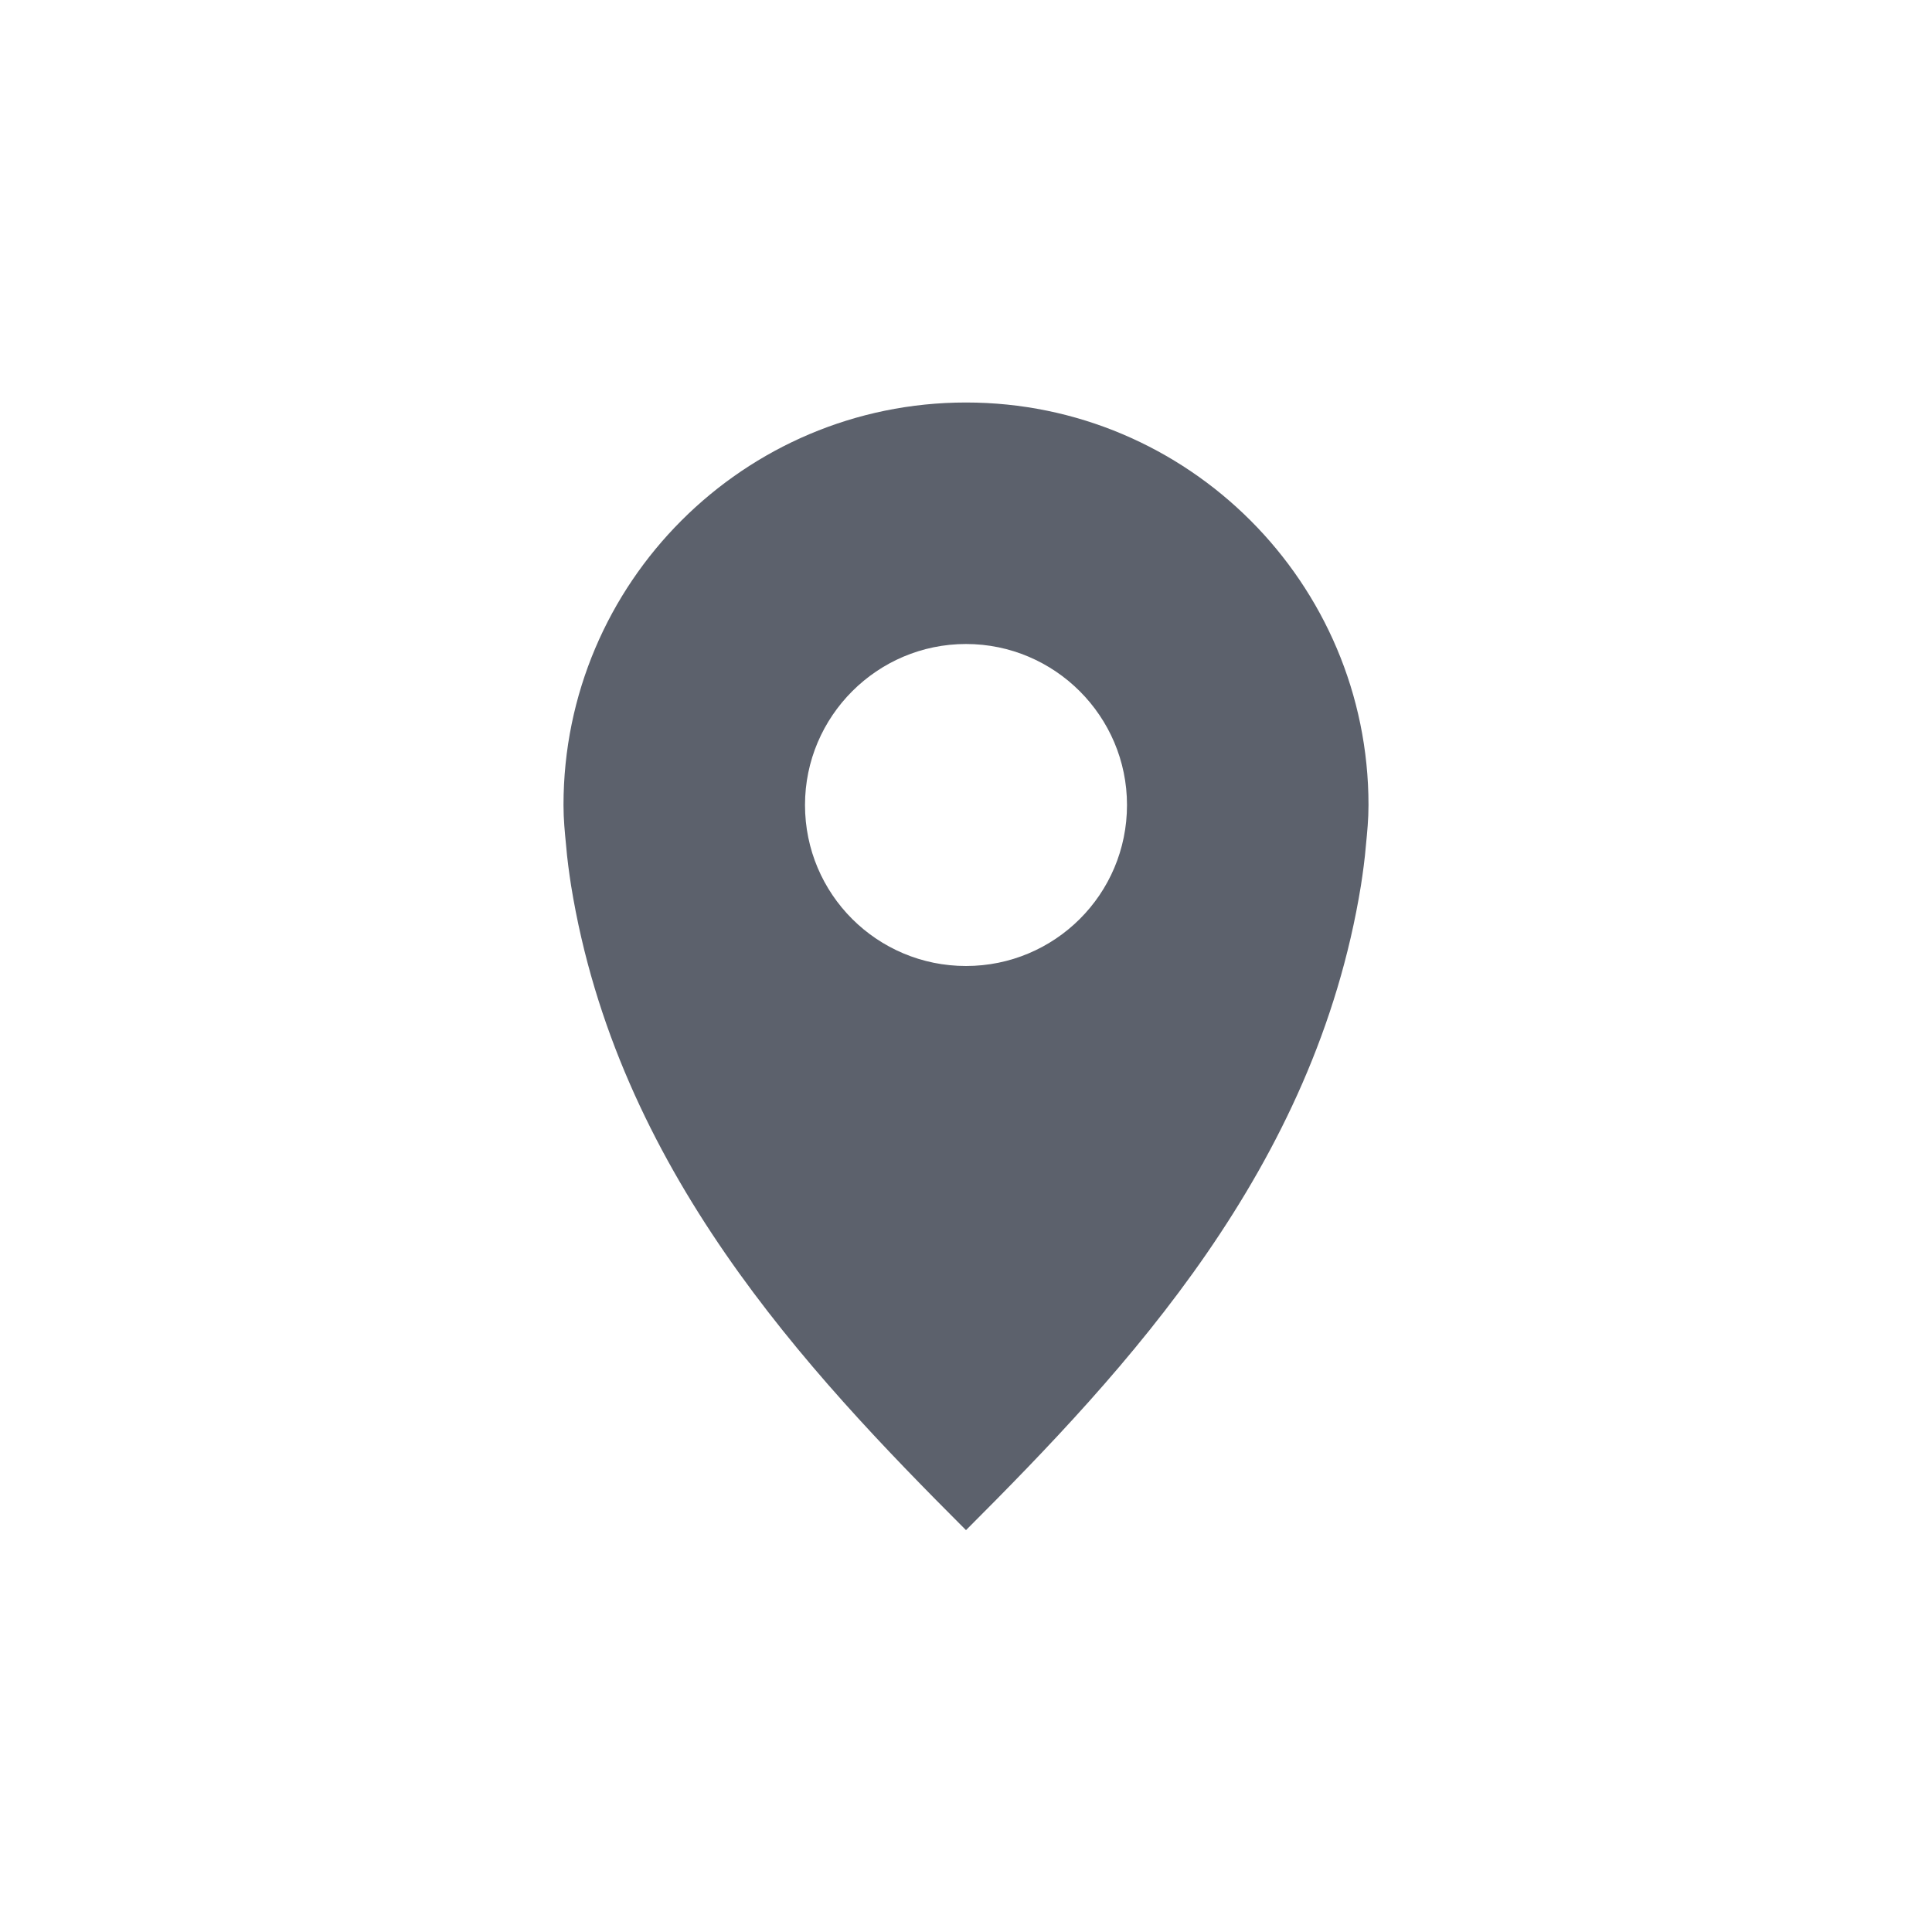 <svg xmlns="http://www.w3.org/2000/svg" width="12pt" height="12pt" version="1.1" viewBox="0 0 12 12">
 <g>
  <path style="fill:rgb(36.078%,38.039%,42.353%)" d="M 6 2.5 C 4.621 2.5 3.5 3.621 3.5 5 C 3.5 5.09 3.508 5.168 3.516 5.25 C 3.523 5.336 3.535 5.422 3.547 5.5 C 3.832 7.258 5 8.504 6 9.504 C 7 8.504 8.168 7.258 8.453 5.5 C 8.465 5.422 8.477 5.336 8.484 5.25 C 8.492 5.168 8.5 5.09 8.5 5 C 8.5 3.621 7.379 2.5 6 2.5 Z M 6 4 C 6.551 4 7 4.449 7 5 C 7 5.555 6.551 6 6 6 C 5.449 6 5 5.555 5 5 C 5 4.449 5.449 4 6 4 Z M 6 4"/>
 </g>
</svg>
